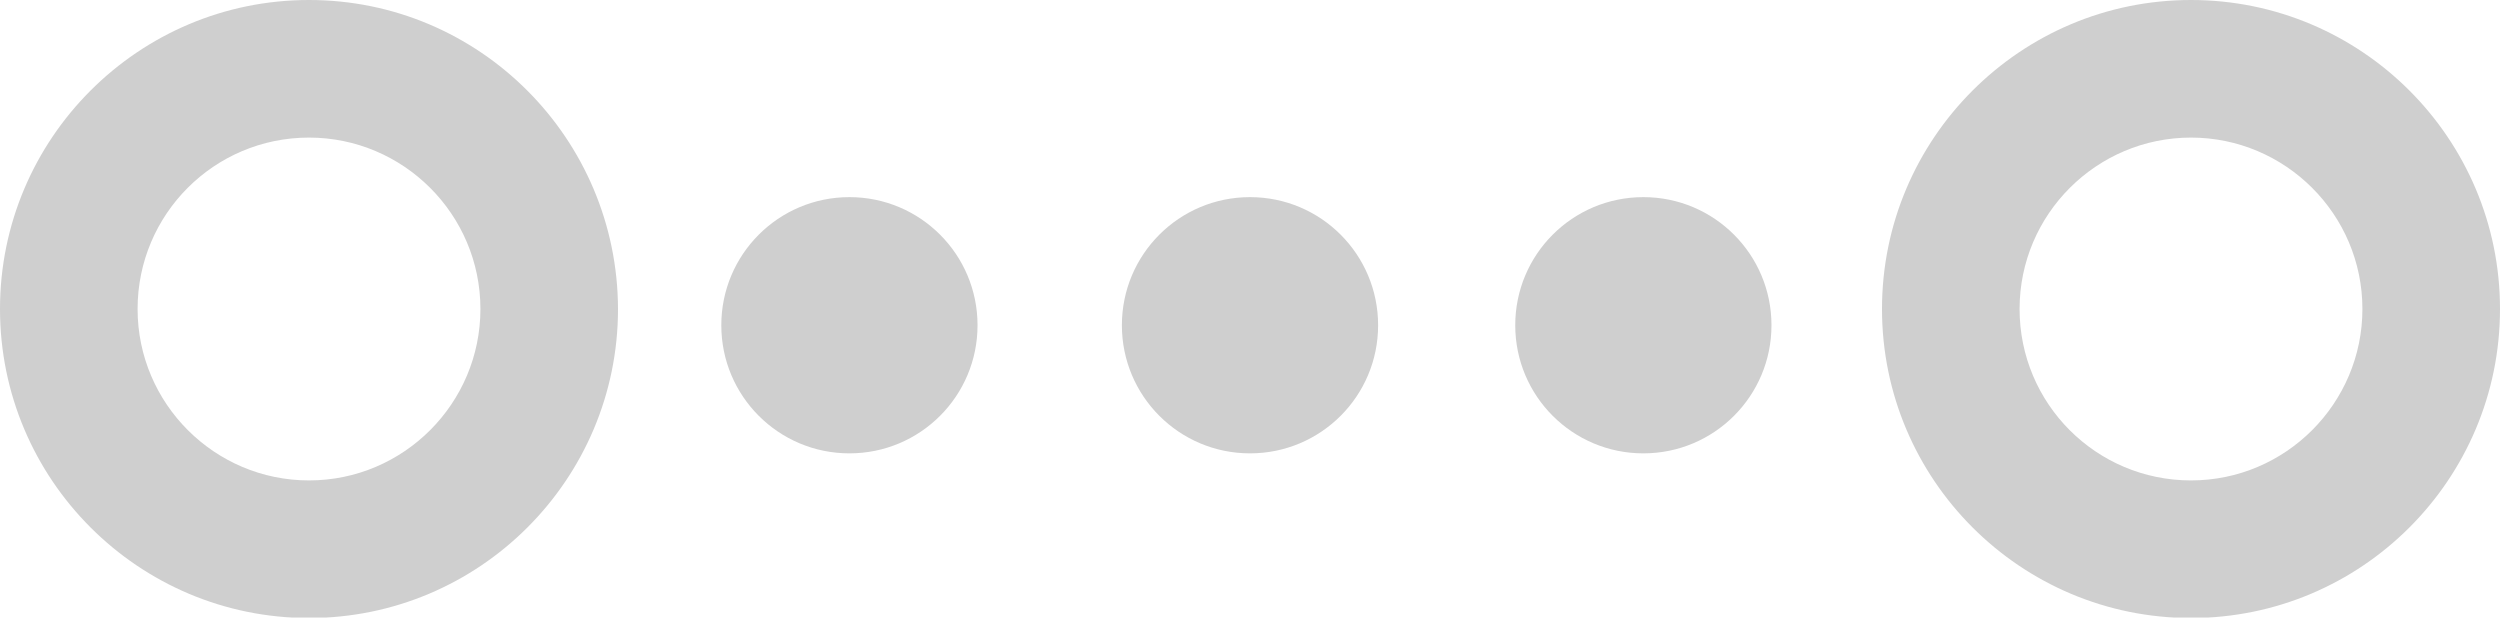 <?xml version="1.0" encoding="utf-8"?>
<!-- Generator: Adobe Illustrator 26.3.1, SVG Export Plug-In . SVG Version: 6.00 Build 0)  -->
<svg version="1.1" id="Layer_1" xmlns="http://www.w3.org/2000/svg" xmlns:xlink="http://www.w3.org/1999/xlink" x="0px" y="0px"
	 viewBox="0 0 554.2 136.9" style="enable-background:new 0 0 554.2 136.9;" xml:space="preserve">
<style type="text/css">
	.st0{opacity:0.19;}
</style>
<path class="st0" d="M68.5,30.5c20.9,0,38,17,38,38c0,20.9-17,38-38,38c-20.9,0-38-17-38-38C30.5,47.5,47.5,30.5,68.5,30.5 M68.5,0
	C30.7,0,0,30.7,0,68.5c0,37.8,30.7,68.5,68.5,68.5c37.8,0,68.5-30.7,68.5-68.5C136.9,30.7,106.3,0,68.5,0L68.5,0z"/>
<path class="st0" d="M485.7,30.5c20.9,0,38,17,38,38c0,20.9-17,38-38,38s-38-17-38-38C447.7,47.5,464.8,30.5,485.7,30.5 M485.7,0
	c-37.8,0-68.5,30.7-68.5,68.5c0,37.8,30.7,68.5,68.5,68.5c37.8,0,68.5-30.7,68.5-68.5C554.2,30.7,523.5,0,485.7,0L485.7,0z"/>
<path class="st0" d="M188.3,43.7c-15.7,0-28.4,12.7-28.4,28.4s12.7,28.4,28.4,28.4c15.7,0,28.4-12.7,28.4-28.4S204,43.7,188.3,43.7
	L188.3,43.7z"/>
<path class="st0" d="M364.3,43.7c-15.7,0-28.4,12.7-28.4,28.4s12.7,28.4,28.4,28.4c15.7,0,28.4-12.7,28.4-28.4S380,43.7,364.3,43.7
	L364.3,43.7z"/>
<path class="st0" d="M277.1,43.7c-15.7,0-28.4,12.7-28.4,28.4s12.7,28.4,28.4,28.4s28.4-12.7,28.4-28.4S292.8,43.7,277.1,43.7
	L277.1,43.7z"/>
</svg>
